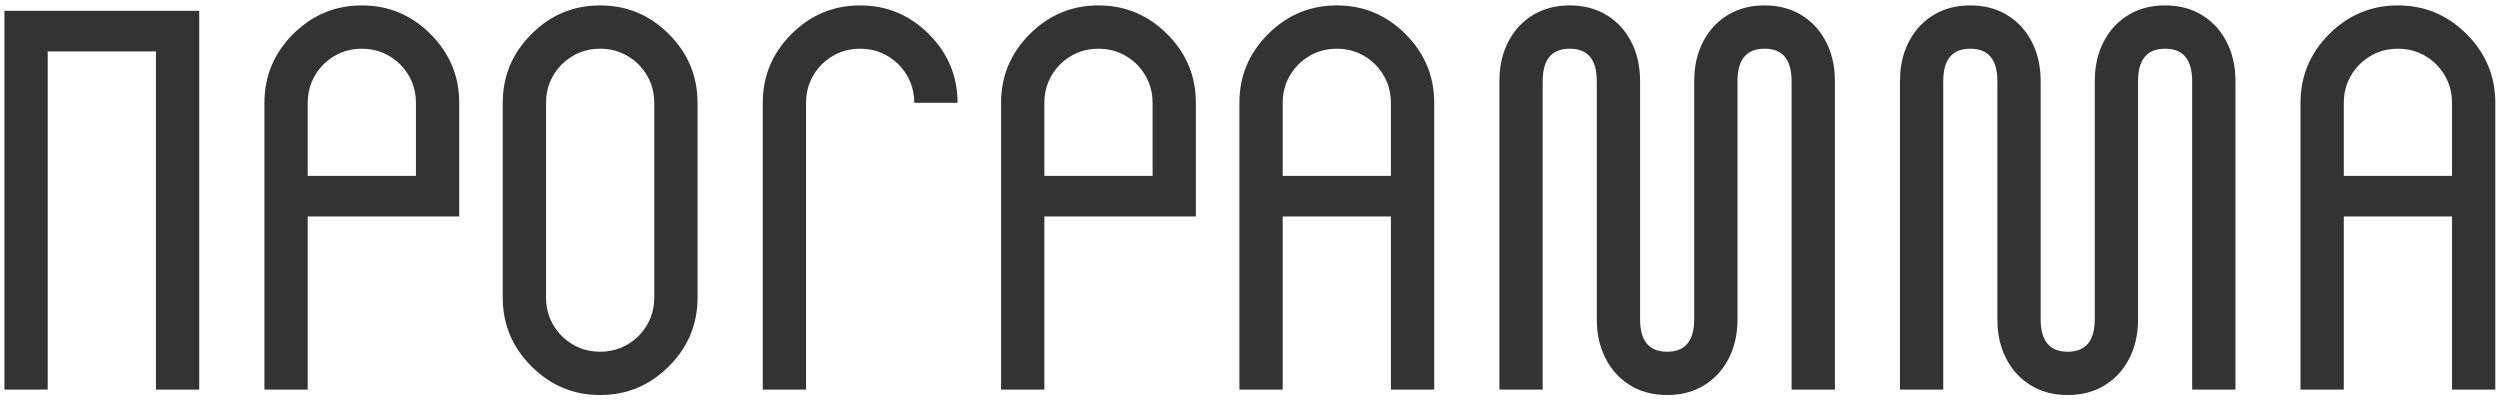 <?xml version="1.0" encoding="UTF-8"?> <svg xmlns="http://www.w3.org/2000/svg" width="231" height="37" viewBox="0 0 231 37" fill="none"><path d="M14.409 4.75H4.409V36H0.409V1H18.409V36H14.409V4.75ZM24.433 9.5C24.433 7.033 25.316 4.917 27.083 3.15C28.849 1.383 30.966 0.5 33.433 0.5C35.899 0.5 38.016 1.383 39.783 3.15C41.549 4.917 42.433 7.033 42.433 9.5V20H28.433V36H24.433V9.5ZM28.433 16.25H38.433V9.5C38.433 8.133 37.949 6.95 36.983 5.95C35.983 4.983 34.799 4.5 33.433 4.5C32.066 4.5 30.883 4.983 29.883 5.95C28.916 6.95 28.433 8.133 28.433 9.5V16.25ZM46.454 9.5C46.454 7.033 47.337 4.917 49.104 3.15C50.871 1.383 52.987 0.5 55.454 0.5C57.921 0.5 60.037 1.383 61.804 3.15C63.571 4.917 64.454 7.033 64.454 9.5V27.5C64.454 29.967 63.571 32.083 61.804 33.85C60.037 35.617 57.921 36.5 55.454 36.5C52.987 36.5 50.871 35.617 49.104 33.85C47.337 32.083 46.454 29.967 46.454 27.5V9.5ZM50.454 27.5C50.454 28.867 50.937 30.05 51.904 31.05C52.904 32.017 54.087 32.5 55.454 32.5C56.821 32.5 58.004 32.017 59.004 31.05C59.971 30.05 60.454 28.867 60.454 27.5V9.5C60.454 8.133 59.971 6.95 59.004 5.95C58.004 4.983 56.821 4.5 55.454 4.5C54.087 4.5 52.904 4.983 51.904 5.95C50.937 6.95 50.454 8.133 50.454 9.5V27.5ZM73.127 3.15C74.894 1.383 77.011 0.5 79.478 0.5C81.944 0.5 84.061 1.383 85.828 3.15C87.594 4.917 88.478 7.033 88.478 9.5H84.478C84.478 8.133 83.994 6.95 83.028 5.95C82.028 4.983 80.844 4.5 79.478 4.5C78.111 4.5 76.927 4.983 75.927 5.95C74.961 6.95 74.478 8.133 74.478 9.5V36H70.478V9.5C70.478 7.033 71.361 4.917 73.127 3.15ZM92.499 9.5C92.499 7.033 93.382 4.917 95.149 3.15C96.916 1.383 99.032 0.5 101.499 0.5C103.966 0.5 106.082 1.383 107.849 3.15C109.616 4.917 110.499 7.033 110.499 9.5V20H96.499V36H92.499V9.5ZM96.499 16.25H106.499V9.5C106.499 8.133 106.016 6.95 105.049 5.95C104.049 4.983 102.866 4.5 101.499 4.5C100.132 4.5 98.949 4.983 97.949 5.95C96.982 6.95 96.499 8.133 96.499 9.5V16.25ZM128.521 20H118.521V36H114.521V9.5C114.521 7.033 115.404 4.917 117.171 3.15C118.937 1.383 121.054 0.5 123.521 0.5C125.987 0.5 128.104 1.383 129.871 3.15C131.637 4.917 132.521 7.033 132.521 9.5V36H128.521V20ZM118.521 16.25H128.521V9.5C128.521 8.133 128.037 6.95 127.071 5.95C126.071 4.983 124.887 4.5 123.521 4.5C122.154 4.5 120.971 4.983 119.971 5.95C119.004 6.95 118.521 8.133 118.521 9.5V16.25ZM142.544 36H138.544V7.5C138.544 5.5 139.127 3.833 140.294 2.5C141.527 1.167 143.111 0.5 145.044 0.5C146.977 0.5 148.561 1.167 149.794 2.5C150.961 3.833 151.544 5.5 151.544 7.5V29.5C151.544 31.5 152.377 32.5 154.044 32.5C155.711 32.5 156.544 31.5 156.544 29.5V7.5C156.544 5.5 157.127 3.833 158.294 2.5C159.527 1.167 161.111 0.5 163.044 0.5C164.977 0.5 166.561 1.167 167.794 2.5C168.961 3.833 169.544 5.5 169.544 7.5V36H165.544V7.5C165.544 5.5 164.711 4.5 163.044 4.5C161.377 4.5 160.544 5.5 160.544 7.5V29.5C160.544 31.5 159.961 33.167 158.794 34.5C157.561 35.833 155.977 36.5 154.044 36.5C152.111 36.5 150.527 35.833 149.294 34.5C148.127 33.167 147.544 31.5 147.544 29.5V7.5C147.544 5.5 146.711 4.5 145.044 4.5C143.377 4.5 142.544 5.5 142.544 7.5V36ZM179.556 36H175.556V7.5C175.556 5.5 176.139 3.833 177.306 2.5C178.539 1.167 180.122 0.5 182.056 0.5C183.989 0.5 185.572 1.167 186.806 2.5C187.972 3.833 188.556 5.5 188.556 7.5V29.5C188.556 31.5 189.389 32.5 191.056 32.5C192.722 32.5 193.556 31.5 193.556 29.5V7.5C193.556 5.5 194.139 3.833 195.306 2.5C196.539 1.167 198.122 0.5 200.056 0.5C201.989 0.5 203.572 1.167 204.806 2.5C205.972 3.833 206.556 5.5 206.556 7.5V36H202.556V7.5C202.556 5.5 201.722 4.5 200.056 4.5C198.389 4.5 197.556 5.5 197.556 7.5V29.5C197.556 31.5 196.972 33.167 195.806 34.5C194.572 35.833 192.989 36.5 191.056 36.5C189.122 36.5 187.539 35.833 186.306 34.5C185.139 33.167 184.556 31.5 184.556 29.5V7.5C184.556 5.5 183.722 4.5 182.056 4.5C180.389 4.5 179.556 5.5 179.556 7.5V36ZM226.567 20H216.567V36H212.567V9.5C212.567 7.033 213.451 4.917 215.217 3.15C216.984 1.383 219.101 0.5 221.567 0.5C224.034 0.5 226.151 1.383 227.917 3.15C229.684 4.917 230.567 7.033 230.567 9.5V36H226.567V20ZM216.567 16.25H226.567V9.5C226.567 8.133 226.084 6.95 225.117 5.95C224.117 4.983 222.934 4.5 221.567 4.5C220.201 4.5 219.017 4.983 218.017 5.95C217.051 6.95 216.567 8.133 216.567 9.5V16.25Z" fill="#333333"></path></svg> 